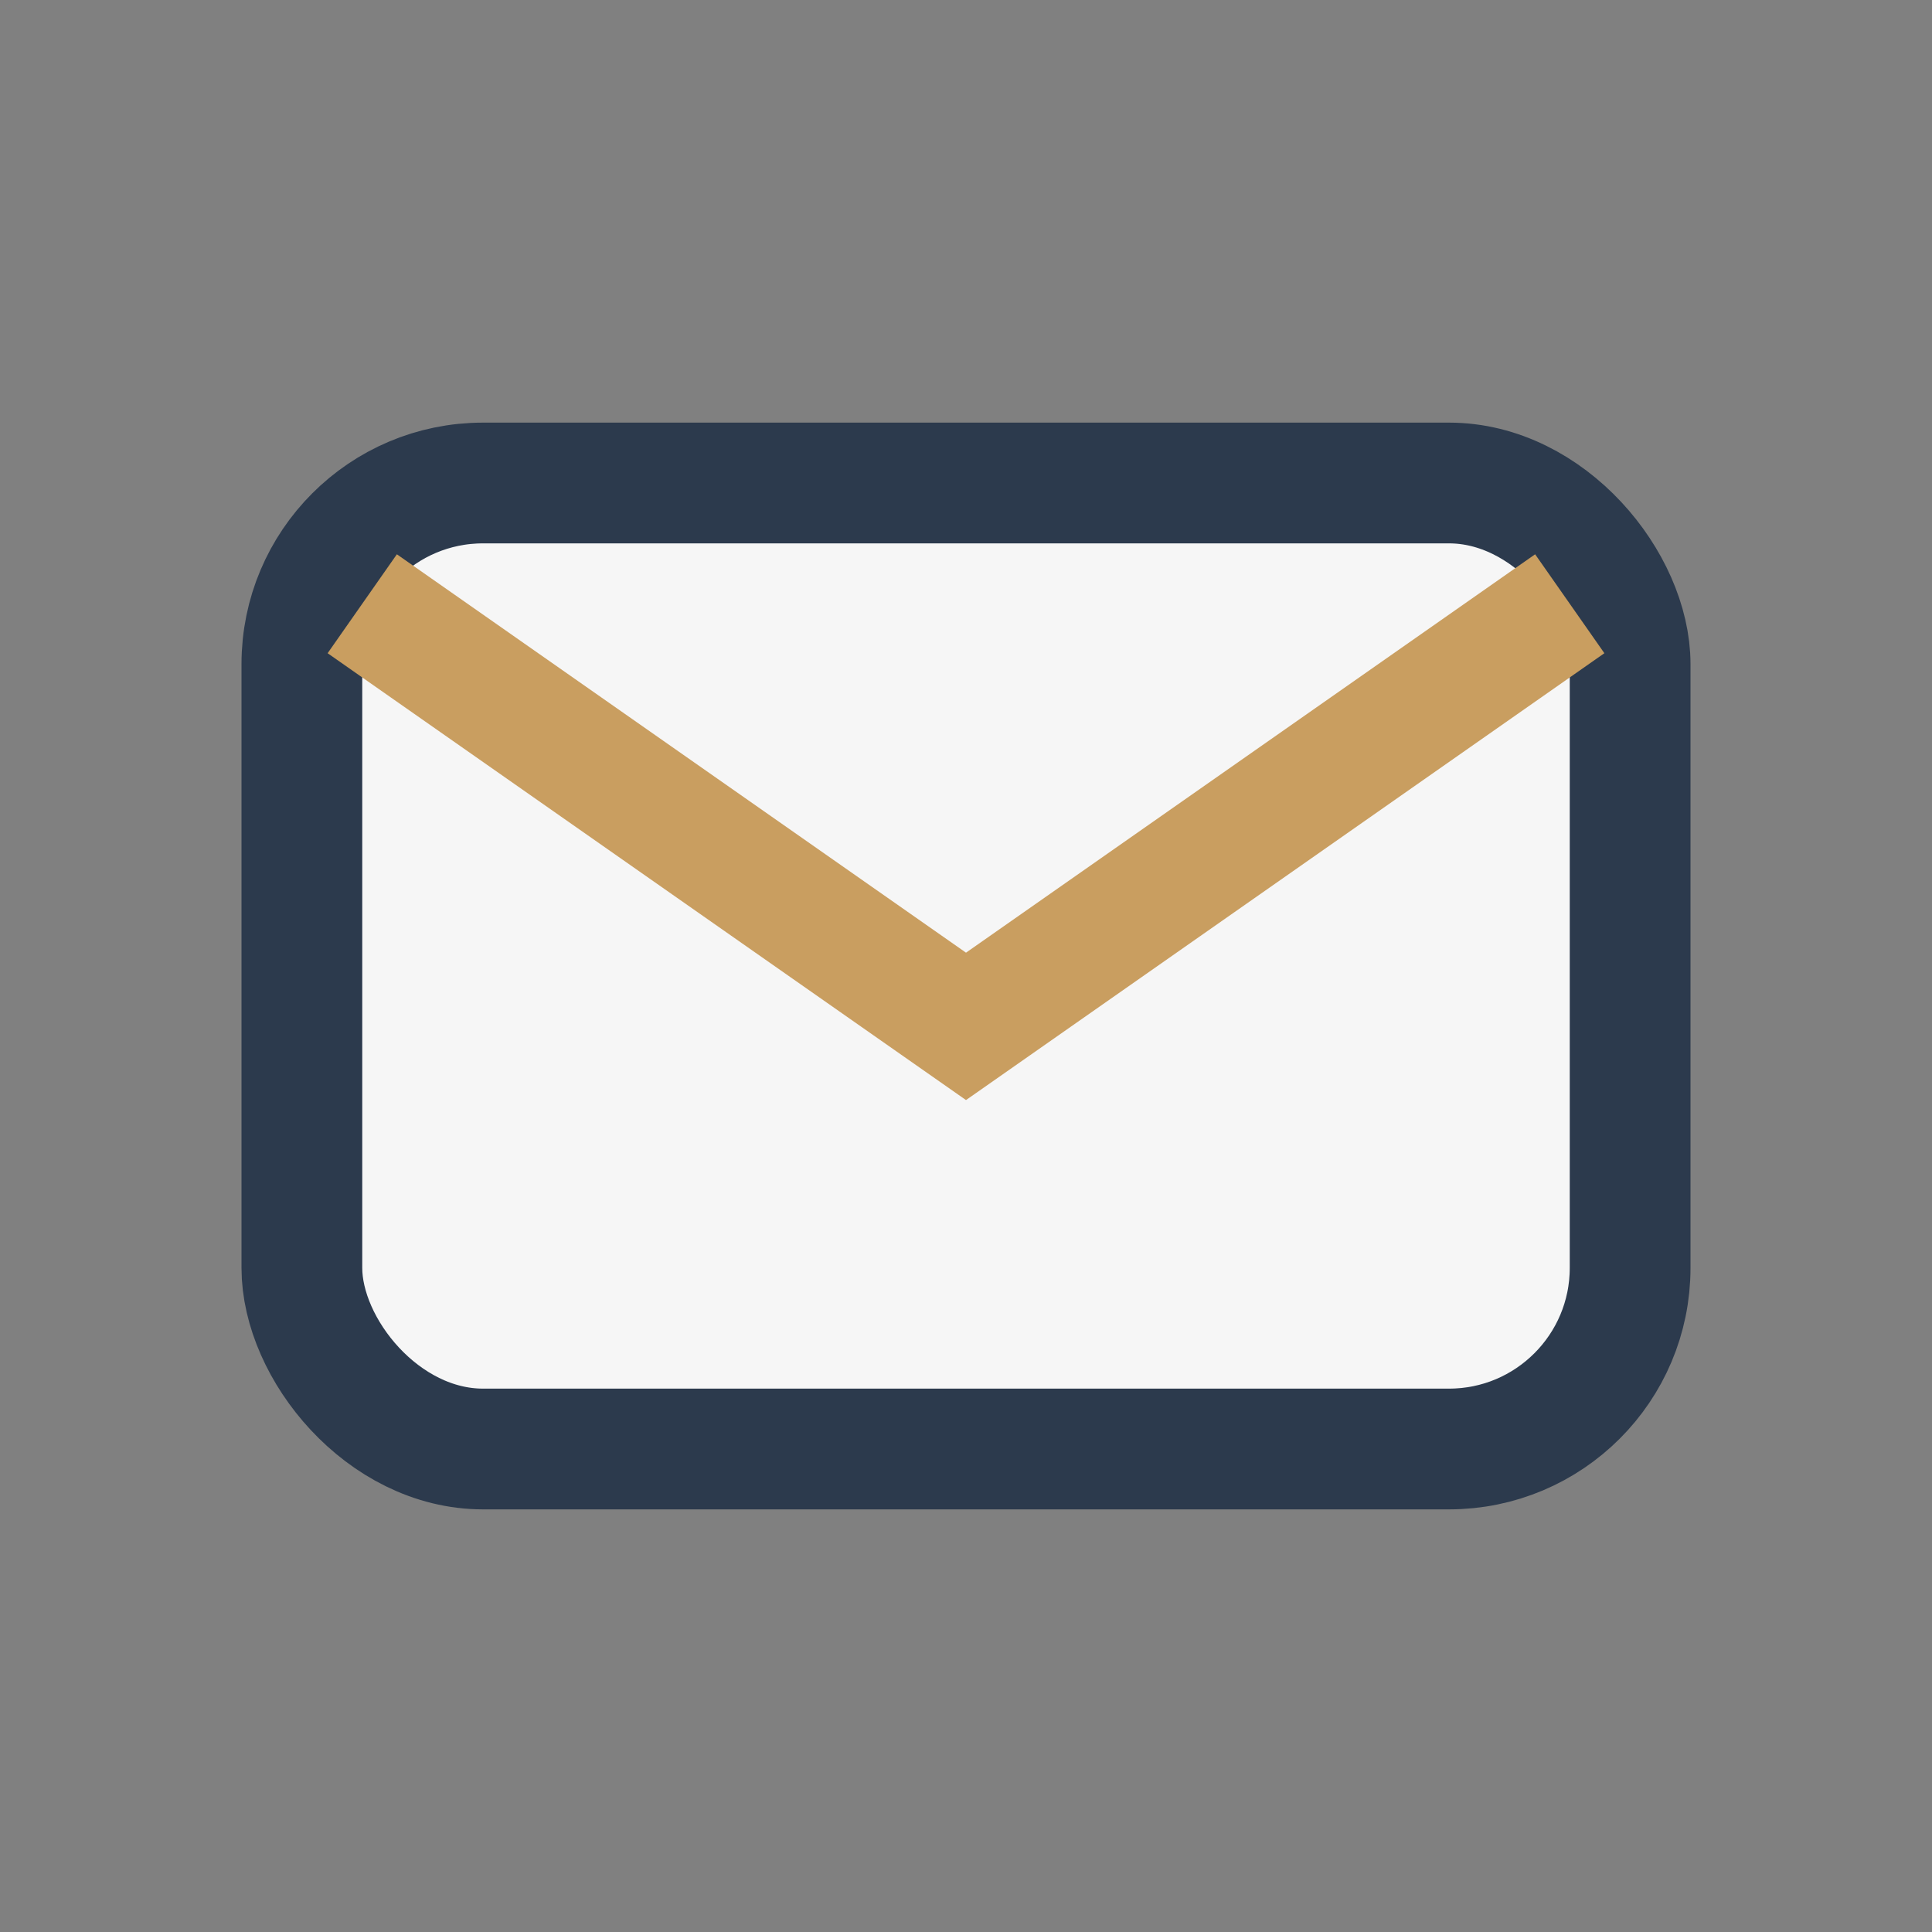 <?xml version="1.0" encoding="UTF-8"?>
<svg xmlns="http://www.w3.org/2000/svg" width="32" height="32" viewBox="0 0 32 32"><rect x="0" y="0" width="32" height="32" fill="#808080" stroke="none"/><rect x="5" y="8" width="22" height="16" rx="3" fill="#F6F6F6" stroke="#2C3A4D" stroke-width="2"/><path d="M6 10l10 7 10-7" fill="none" stroke="#C99E60" stroke-width="2"/></svg>